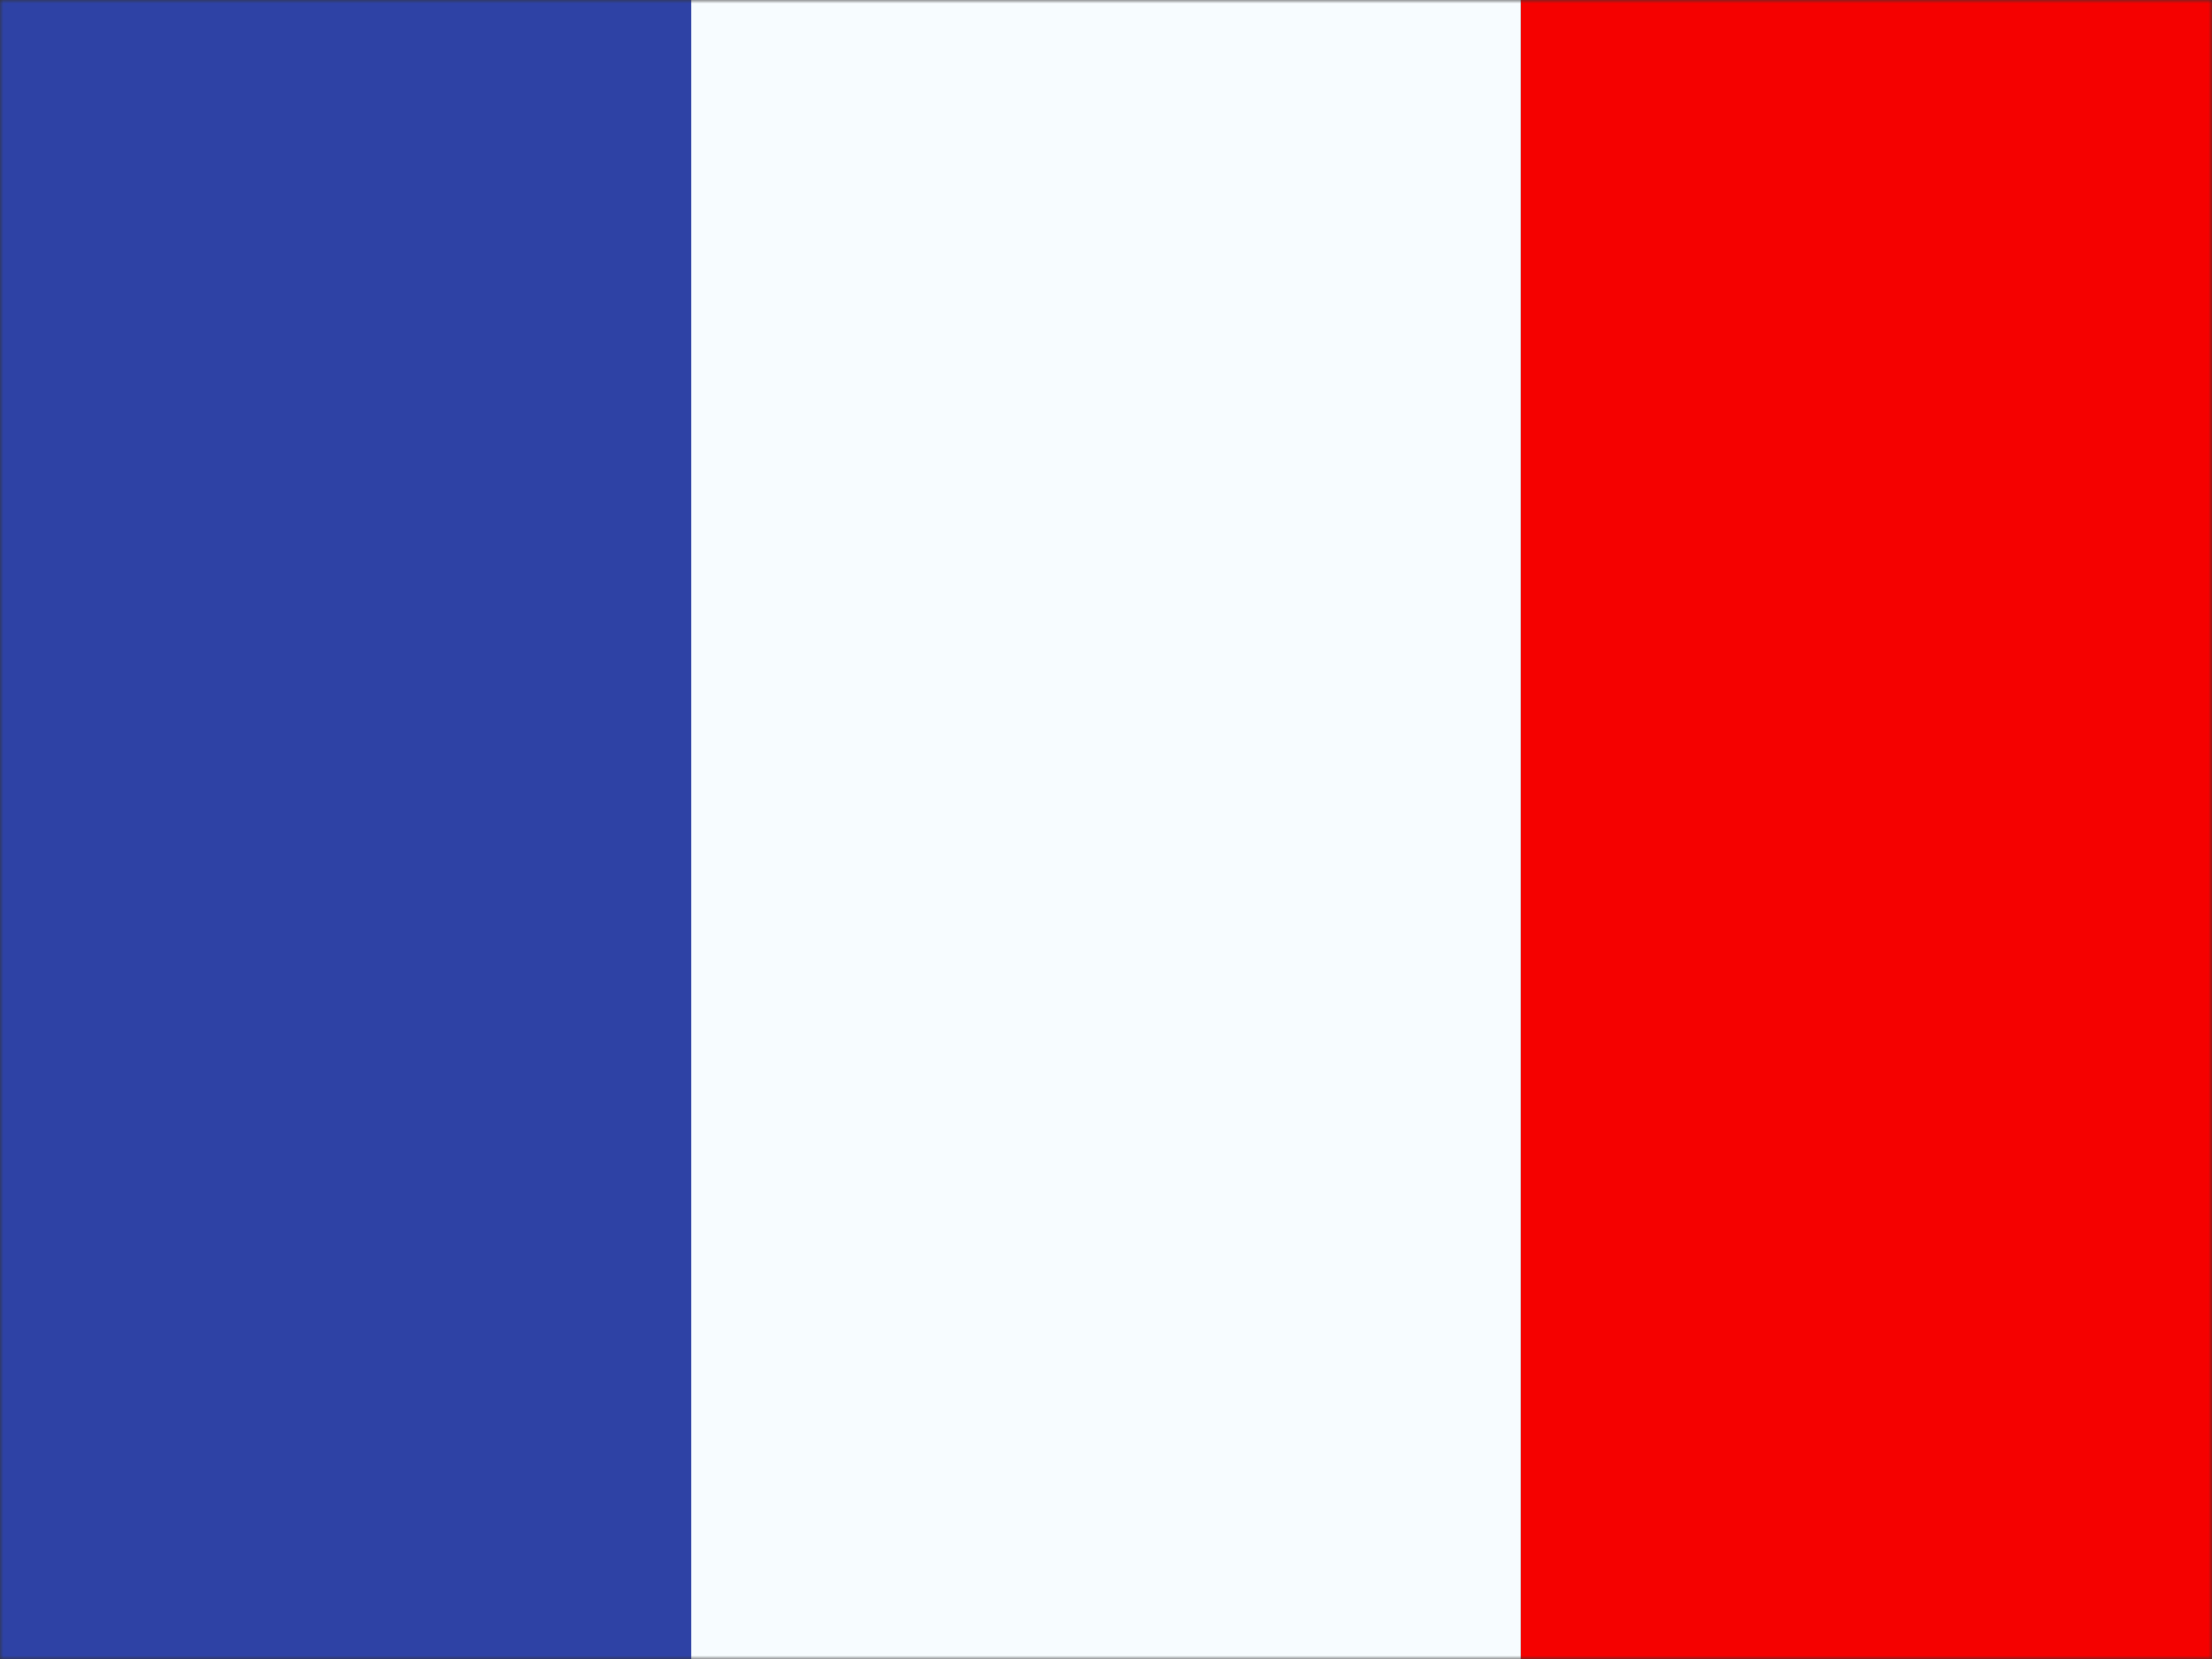 <svg width="320" height="240" viewBox="0 0 320 240" fill="none" xmlns="http://www.w3.org/2000/svg">
<rect x="0" y="0" width="320" height="240" fill="#333333" stroke="none"/>
<mask id="mask0_918_1032" style="mask-type:luminance" maskUnits="userSpaceOnUse" x="0" y="0" width="320" height="240">
<path fill-rule="evenodd" clip-rule="evenodd" d="M0 0H320V240H0V0Z" fill="white"/>
</mask>
<g mask="url(#mask0_918_1032)">
<path fill-rule="evenodd" clip-rule="evenodd" d="M219.997 0H319.997V240H219.997V0Z" fill="#F50100"/>
<path fill-rule="evenodd" clip-rule="evenodd" d="M0 0H120V240H0V0Z" fill="#2E42A5"/>
<path fill-rule="evenodd" clip-rule="evenodd" d="M99.997 0H219.997V240H99.997V0Z" fill="#F7FCFF"/>
</g>
</svg>
